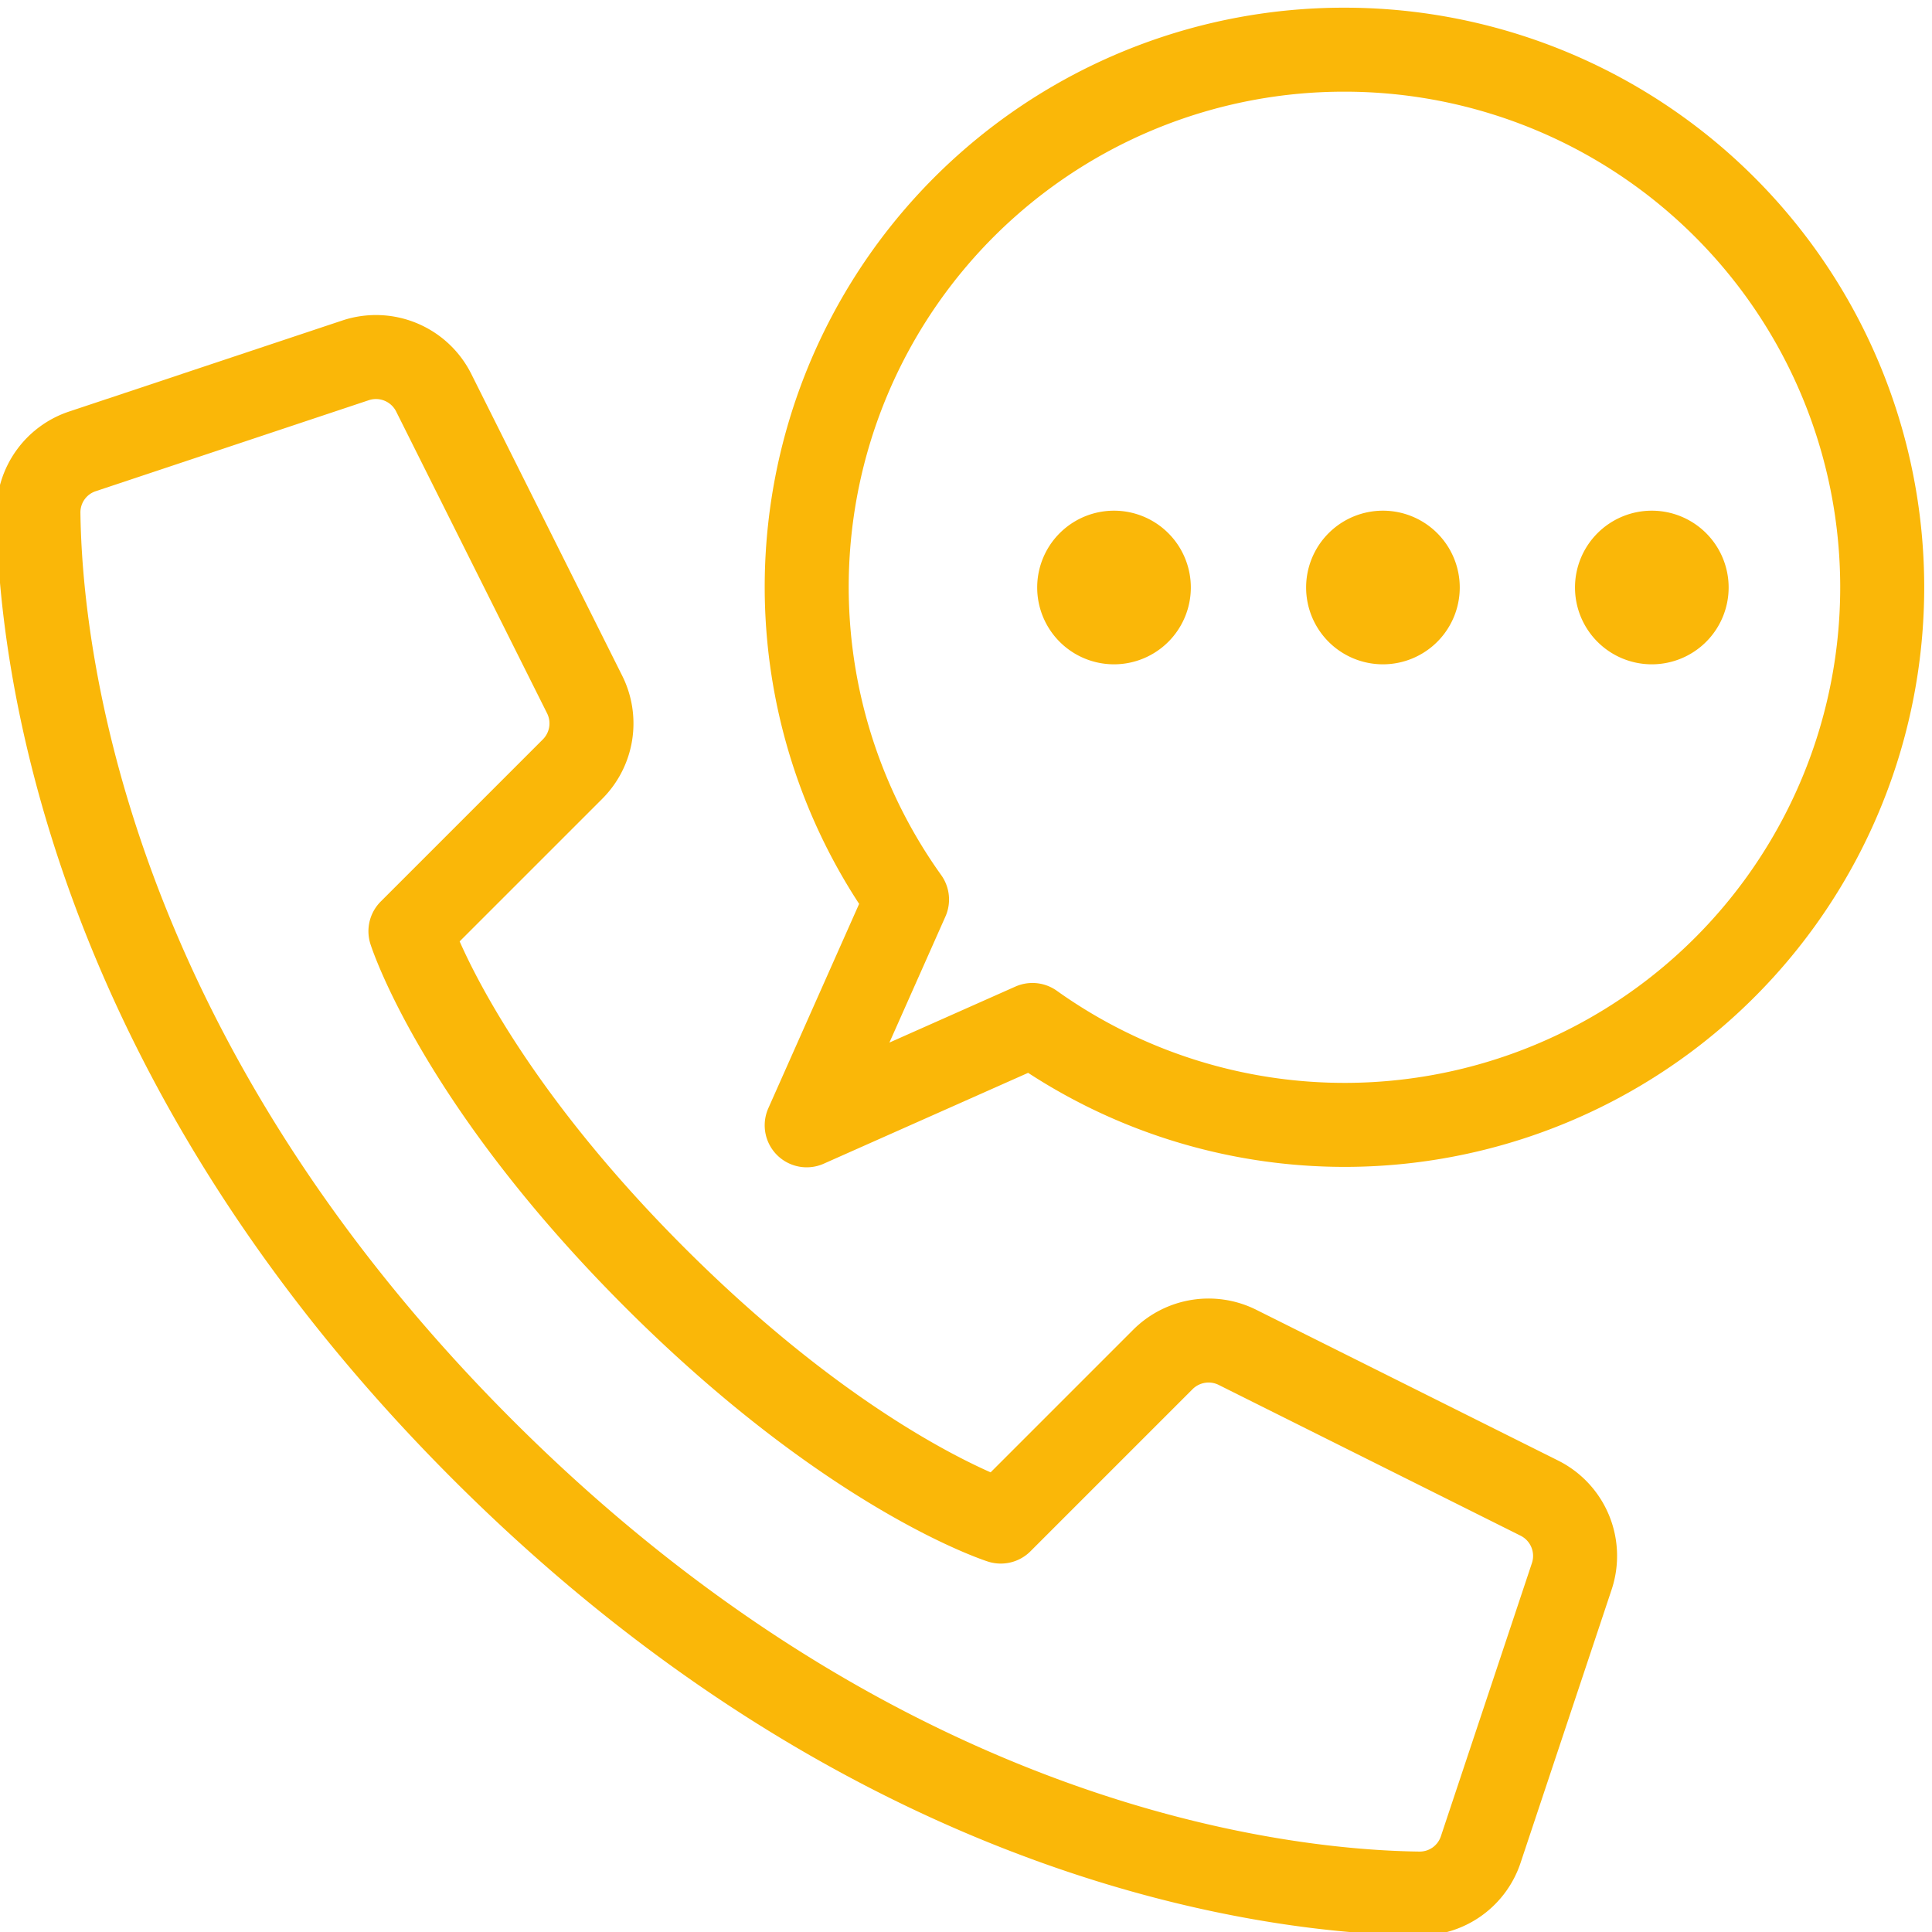 <svg xmlns="http://www.w3.org/2000/svg" xmlns:xlink="http://www.w3.org/1999/xlink" width="46" height="46" viewBox="0 0 46 46">
  <defs>
    <clipPath id="clip-path">
      <rect id="Rectángulo_505" data-name="Rectángulo 505" width="46" height="46" transform="translate(0 -0.268)" fill="none"/>
    </clipPath>
  </defs>
  <g id="Grupo_665" data-name="Grupo 665" transform="translate(0 0.268)">
    <g id="Grupo_654" data-name="Grupo 654" clip-path="url(#clip-path)">
      <path id="Trazado_627" data-name="Trazado 627" d="M11.573,35.012c9.546,9.546,19.092,10.535,22.3,10.573a1.53,1.53,0,0,0,1.469-1.053l2.166-6.5a1.538,1.538,0,0,0-.771-1.862L29.549,32.58a1.539,1.539,0,0,0-1.776.288l-3.86,3.86s-3.555-1.13-8.241-5.815-5.815-8.241-5.815-8.241l3.86-3.86a1.538,1.538,0,0,0,.288-1.776L10.412,9.851A1.538,1.538,0,0,0,8.55,9.08l-6.5,2.166A1.53,1.53,0,0,0,1,12.714C1.038,15.92,2.027,25.466,11.573,35.012Z" transform="translate(-0.085 -0.768)" fill="none" stroke="#fab708" stroke-linecap="round" stroke-linejoin="round" stroke-width="2"/>
      <g id="Grupo_656" data-name="Grupo 656">
        <path id="Trazado_628" data-name="Trazado 628" d="M28.829,16.659a1.829,1.829,0,1,1,1.829-1.829,1.829,1.829,0,0,1-1.829,1.829" transform="translate(-2.305 -1.11)" fill="#fab708"/>
        <path id="Trazado_629" data-name="Trazado 629" d="M35.829,16.659a1.829,1.829,0,1,1,1.829-1.829,1.829,1.829,0,0,1-1.829,1.829" transform="translate(-2.902 -1.11)" fill="#fab708"/>
        <path id="Trazado_630" data-name="Trazado 630" d="M42.829,16.659a1.829,1.829,0,1,1,1.829-1.829,1.829,1.829,0,0,1-1.829,1.829" transform="translate(-3.5 -1.11)" fill="#fab708"/>
      </g>
      <path id="Trazado_631" data-name="Trazado 631" d="M33.8,1A12.791,12.791,0,0,0,23.389,21.234L21,26.61l5.375-2.389A12.8,12.8,0,1,0,33.8,1Z" transform="translate(-1.793 -0.085)" fill="none" stroke="#fab708" stroke-linecap="round" stroke-linejoin="round" stroke-width="2"/>
    </g>
  </g>
</svg>
